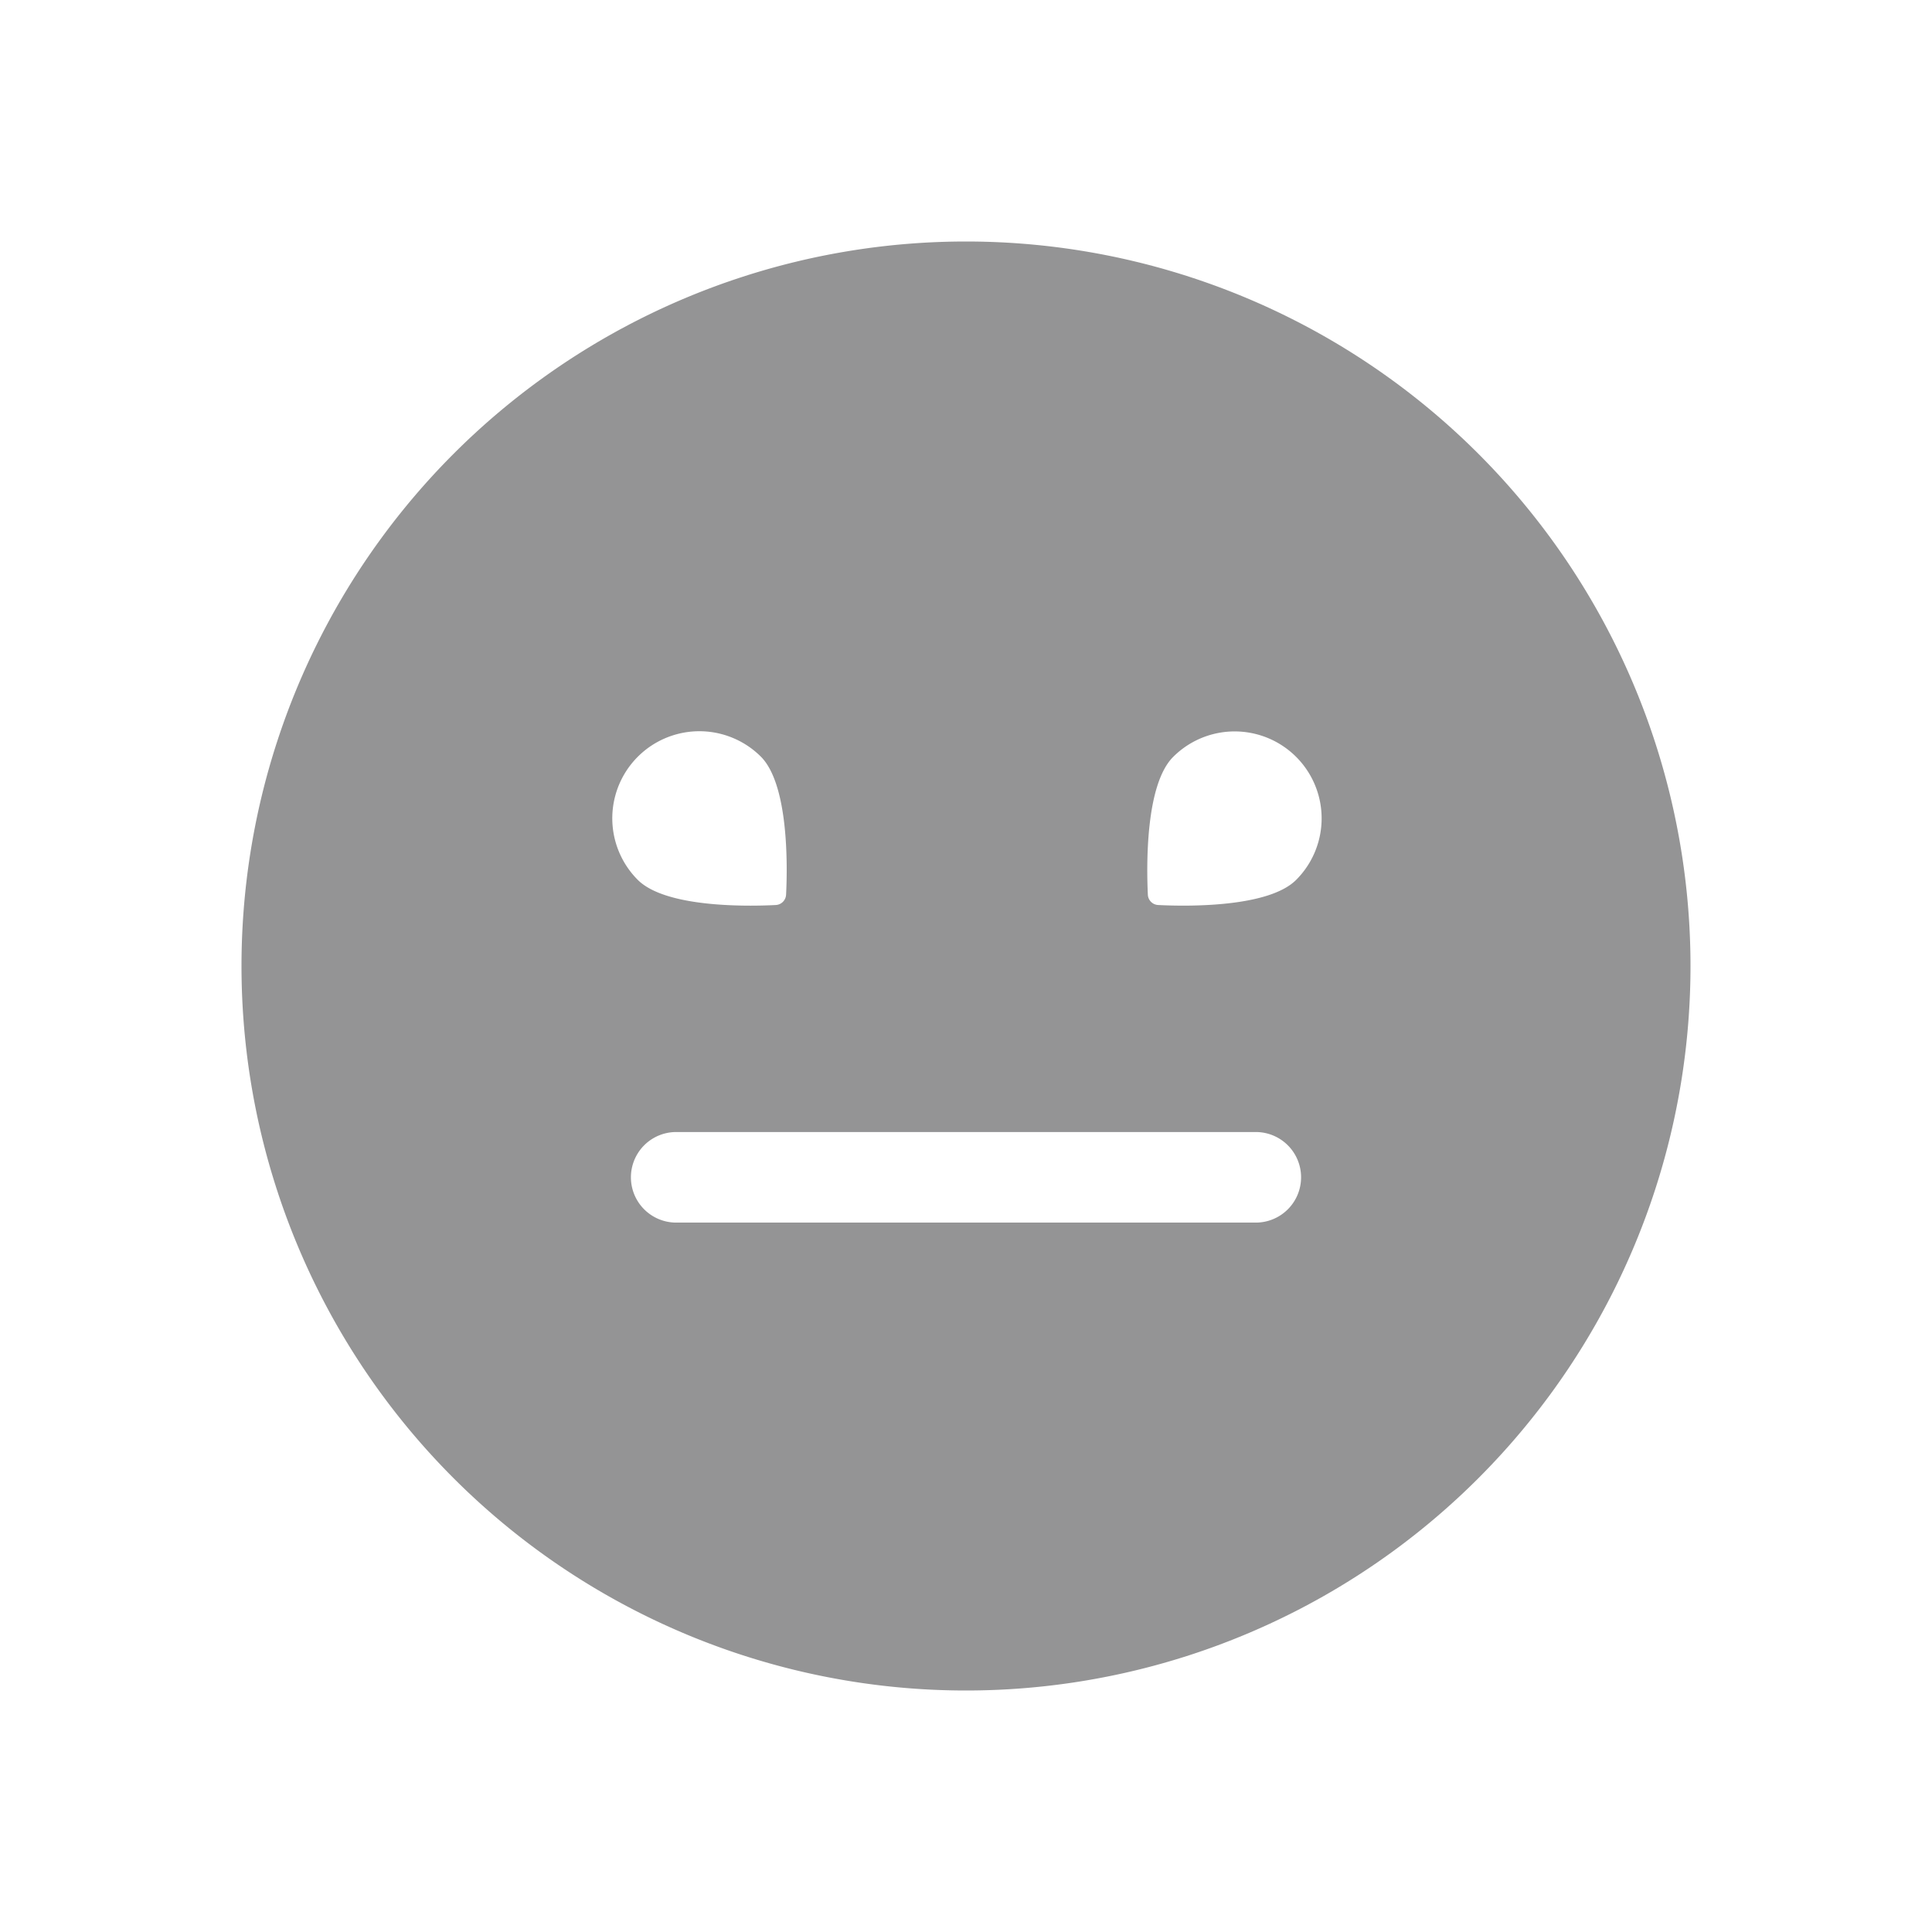 <svg xmlns="http://www.w3.org/2000/svg" fill="none" viewBox="0 0 16 16"><path fill="#949495" fill-rule="evenodd" d="M8 14A6 6 0 1 0 8 2a6 6 0 0 0 0 12ZM5.6 9.375a.375.375 0 1 0 0 .75h4.8a.375.375 0 1 0 0-.75H5.6Zm5.134-2.088c-.23.23-.906.22-1.141.208a.09.09 0 0 1-.087-.086c-.011-.235-.022-.91.21-1.141a.72.72 0 0 1 1.018 1.019Zm-4.31.208c-.235.012-.91.023-1.142-.208a.72.72 0 1 1 1.02-1.02c.23.232.22.907.208 1.142a.09.09 0 0 1-.087.086Z" clip-rule="evenodd"/></svg>
